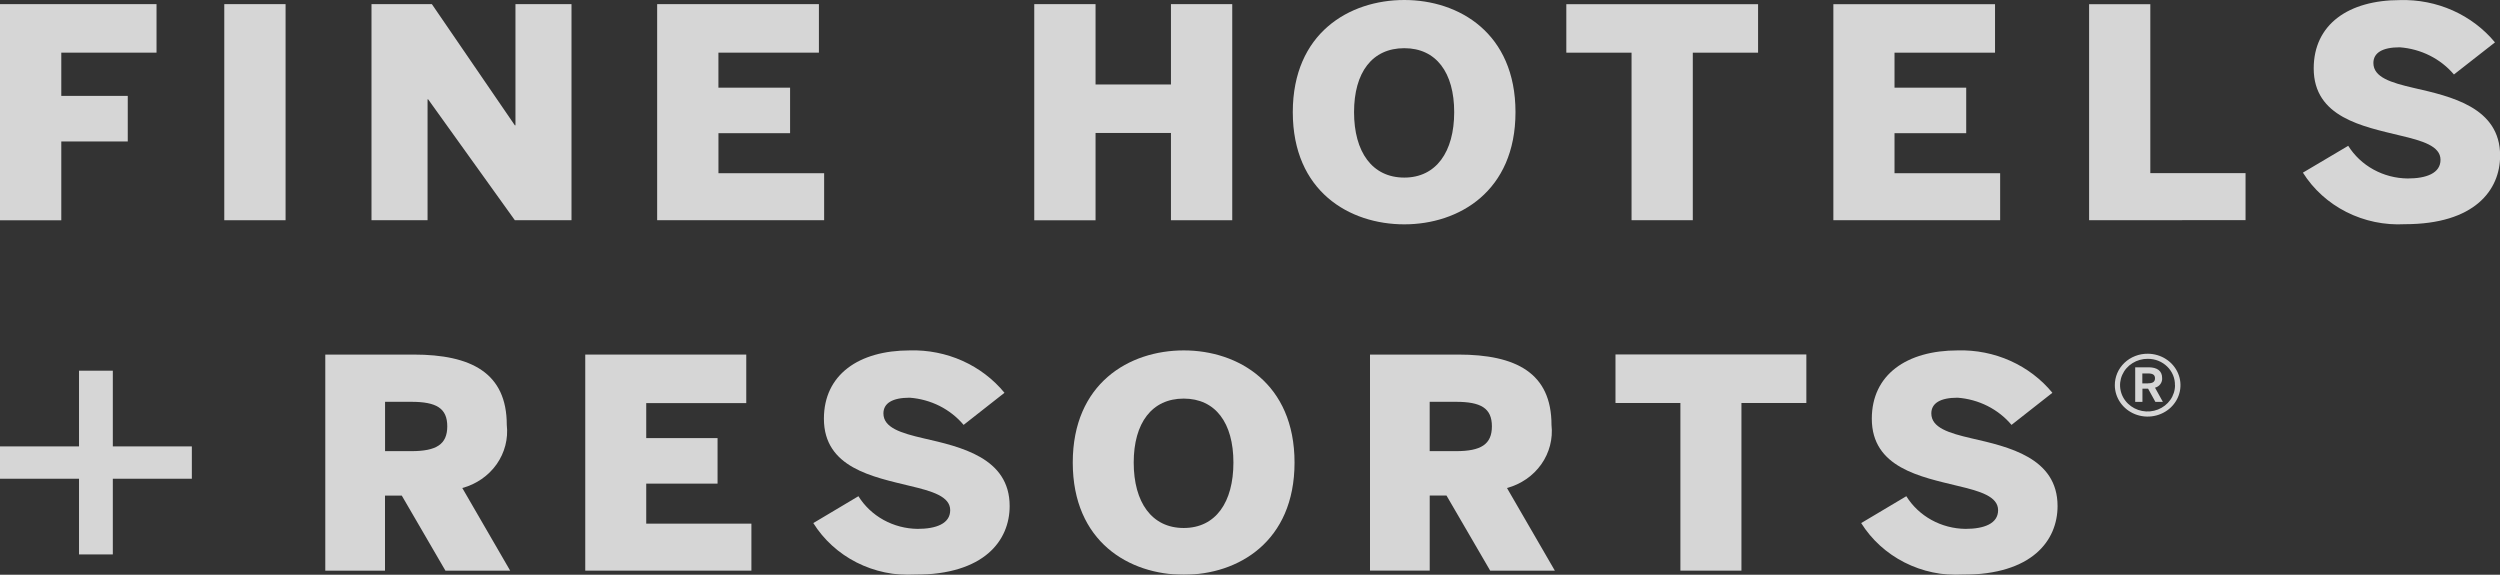 <?xml version="1.0" encoding="UTF-8"?>
<svg xmlns="http://www.w3.org/2000/svg" width="87" height="20" viewBox="0 0 87 20" fill="none">
  <rect x="0" y="0" width="87" height="20" fill="#333333" stroke="none"/>
  <g opacity="0.8" clip-path="url(#clip0_2633_3176)">
    <path d="M0 7.663V0.144H5.447V1.832H2.133V3.337H4.446V4.923H2.133V7.666H0V7.663Z" fill="white"></path>
    <path d="M7.805 7.663V0.144H9.938V7.664H7.805V7.663Z" fill="white"></path>
    <path d="M12.928 7.663V0.144H15.029L17.917 4.362H17.938V0.144H19.888V7.664H17.917L14.899 3.456H14.879V7.663H12.928Z" fill="white"></path>
    <path d="M22.869 7.663V0.144H28.498V1.832H25.001V3.051H27.495V4.635H25.002V6.028H28.68V7.663H22.869Z" fill="white"></path>
    <path d="M35.992 0.144H38.125V2.94H40.749V0.144H42.882V7.664H40.749V4.627H38.125V7.666H35.992V0.144Z" fill="white"></path>
    <path d="M44.989 3.903C44.989 1.148 46.96 0 48.87 0C50.768 0 52.739 1.148 52.739 3.903C52.739 6.659 50.768 7.807 48.87 7.807C46.96 7.807 44.989 6.659 44.989 3.903ZM50.606 3.903C50.606 2.522 49.977 1.677 48.87 1.677C47.75 1.677 47.121 2.522 47.121 3.903C47.121 5.285 47.75 6.18 48.87 6.18C49.977 6.18 50.606 5.285 50.606 3.903Z" fill="white"></path>
    <path d="M56.778 7.663V1.833H54.508V0.146H61.181V1.833H58.909V7.663H56.778Z" fill="white"></path>
    <path d="M63.801 7.663V0.146H69.427V1.833H65.929V3.051H68.424V4.635H65.929V6.028H69.605V7.663H63.801Z" fill="white"></path>
    <path d="M72.701 7.663V0.146H74.831V6.026H78.145V7.661L72.701 7.663Z" fill="white"></path>
    <path d="M80.141 6.008L81.718 5.074C81.933 5.417 82.236 5.702 82.599 5.901C82.961 6.1 83.371 6.207 83.788 6.211C84.438 6.211 84.93 6.028 84.93 5.561C84.93 5.082 84.301 4.899 83.523 4.716C82.233 4.401 80.517 4.086 80.517 2.381C80.517 0.847 81.73 0.003 83.523 0.003C84.155 -0.015 84.782 0.109 85.356 0.364C85.929 0.62 86.432 1 86.825 1.475L85.397 2.592C85.166 2.32 84.88 2.096 84.555 1.933C84.231 1.771 83.876 1.673 83.51 1.646C82.902 1.646 82.594 1.841 82.594 2.193C82.594 2.692 83.211 2.877 83.99 3.058C85.279 3.353 87.004 3.728 87.004 5.416C87.004 6.614 86.12 7.802 83.69 7.802C82.984 7.841 82.28 7.694 81.655 7.378C81.029 7.062 80.506 6.588 80.141 6.008Z" fill="white"></path>
    <path d="M3.926 12.9H2.75V15.535H0V16.66H2.75V19.294H3.926V16.66H6.676V15.535H3.926V12.9Z" fill="white"></path>
    <path d="M73.596 13.407C73.595 13.262 73.624 13.119 73.681 12.985C73.738 12.851 73.823 12.729 73.93 12.627C74.037 12.525 74.164 12.444 74.304 12.39C74.444 12.335 74.594 12.308 74.745 12.31C74.97 12.311 75.191 12.376 75.377 12.497C75.564 12.617 75.71 12.789 75.795 12.988C75.881 13.188 75.903 13.408 75.858 13.62C75.814 13.831 75.705 14.025 75.545 14.178C75.385 14.331 75.182 14.434 74.961 14.476C74.74 14.519 74.511 14.497 74.302 14.415C74.094 14.332 73.916 14.193 73.79 14.013C73.665 13.834 73.596 13.623 73.596 13.407ZM75.688 13.407C75.691 13.287 75.668 13.167 75.622 13.056C75.576 12.944 75.507 12.842 75.419 12.757C75.331 12.671 75.226 12.603 75.111 12.556C74.995 12.51 74.87 12.487 74.745 12.487C74.555 12.485 74.37 12.537 74.211 12.637C74.052 12.736 73.928 12.878 73.854 13.046C73.78 13.213 73.759 13.397 73.795 13.575C73.83 13.754 73.92 13.918 74.054 14.047C74.187 14.176 74.357 14.265 74.543 14.301C74.729 14.338 74.921 14.32 75.097 14.251C75.272 14.182 75.422 14.065 75.528 13.915C75.634 13.764 75.691 13.586 75.691 13.405L75.688 13.407ZM74.301 12.782H74.771C75.068 12.782 75.242 12.906 75.242 13.151C75.249 13.226 75.228 13.302 75.183 13.364C75.138 13.427 75.071 13.472 74.995 13.492L75.268 13.985H75.007L74.754 13.526H74.557V13.985H74.305V12.782H74.301ZM74.756 13.339C74.909 13.339 74.994 13.291 74.994 13.165C74.994 13.039 74.909 12.996 74.75 12.996H74.553V13.342H74.756L74.756 13.339Z" fill="white"></path>
    <path d="M11.32 19.86V12.339H14.39C16.405 12.339 17.636 12.98 17.636 14.787C17.691 15.269 17.565 15.755 17.282 16.157C16.998 16.558 16.575 16.851 16.088 16.983L17.754 19.859H15.501L13.982 17.247H13.398V19.859L11.32 19.86ZM13.4 15.7H14.314C15.184 15.7 15.565 15.466 15.565 14.836C15.565 14.205 15.184 13.983 14.314 13.983H13.4V15.7Z" fill="white"></path>
    <path d="M20.367 19.86V12.339H25.97V14.028H22.489V15.246H24.971V16.83H22.489V18.223H26.149V19.858H20.367V19.86Z" fill="white"></path>
    <path d="M28.303 18.203L29.873 17.268C30.086 17.61 30.387 17.895 30.748 18.094C31.109 18.293 31.516 18.4 31.933 18.405C32.579 18.405 33.067 18.222 33.067 17.755C33.067 17.276 32.441 17.093 31.666 16.91C30.381 16.595 28.672 16.28 28.672 14.572C28.672 13.038 29.885 12.194 31.666 12.194C32.296 12.177 32.922 12.301 33.494 12.557C34.065 12.813 34.566 13.194 34.956 13.669L33.534 14.786C33.305 14.514 33.02 14.29 32.698 14.127C32.375 13.965 32.021 13.867 31.657 13.84C31.052 13.84 30.743 14.034 30.743 14.387C30.743 14.886 31.357 15.071 32.133 15.252C33.418 15.547 35.136 15.922 35.136 17.61C35.136 18.808 34.255 19.999 31.837 19.999C31.133 20.037 30.431 19.889 29.808 19.573C29.185 19.256 28.665 18.782 28.303 18.203Z" fill="white"></path>
    <path d="M37.332 16.097C37.332 13.342 39.295 12.194 41.196 12.194C43.085 12.194 45.05 13.342 45.05 16.097C45.05 18.852 43.087 20 41.196 20C39.295 20 37.332 18.852 37.332 16.097ZM42.923 16.097C42.923 14.715 42.297 13.871 41.193 13.871C40.089 13.871 39.453 14.715 39.453 16.097C39.453 17.479 40.08 18.374 41.193 18.374C42.307 18.374 42.923 17.479 42.923 16.097Z" fill="white"></path>
    <path d="M47.676 19.86V12.339H50.745C52.761 12.339 53.992 12.98 53.992 14.787C54.046 15.269 53.921 15.755 53.637 16.157C53.354 16.558 52.931 16.851 52.443 16.983L54.109 19.859H51.859L50.338 17.245H49.754V19.857H47.676L47.676 19.86ZM49.753 15.7H50.667C51.536 15.7 51.918 15.466 51.918 14.836C51.918 14.205 51.536 13.983 50.667 13.983H49.753V15.7Z" fill="white"></path>
    <path d="M58.478 19.86V14.024H56.219V12.335H62.861V14.024H60.602V19.858H58.478V19.86Z" fill="white"></path>
    <path d="M64.769 18.203L66.34 17.268C66.553 17.61 66.854 17.895 67.215 18.094C67.575 18.293 67.983 18.4 68.399 18.405C69.046 18.405 69.534 18.222 69.534 17.755C69.534 17.276 68.907 17.093 68.132 16.91C66.847 16.595 65.139 16.28 65.139 14.572C65.139 13.038 66.352 12.194 68.132 12.194C68.763 12.177 69.389 12.301 69.96 12.557C70.532 12.813 71.033 13.194 71.423 13.669L70.001 14.786C69.772 14.514 69.487 14.29 69.164 14.127C68.841 13.965 68.487 13.867 68.124 13.84C67.518 13.84 67.21 14.034 67.21 14.387C67.21 14.886 67.824 15.071 68.6 15.252C69.885 15.547 71.603 15.922 71.603 17.61C71.603 18.808 70.721 19.999 68.304 19.999C67.6 20.037 66.898 19.889 66.275 19.572C65.653 19.256 65.132 18.782 64.769 18.203Z" fill="white"></path>
  </g>
  <defs>
    <clipPath id="clip0_2633_3176">
      <rect width="87" height="20" fill="white"></rect>
    </clipPath>
  </defs>
</svg>
